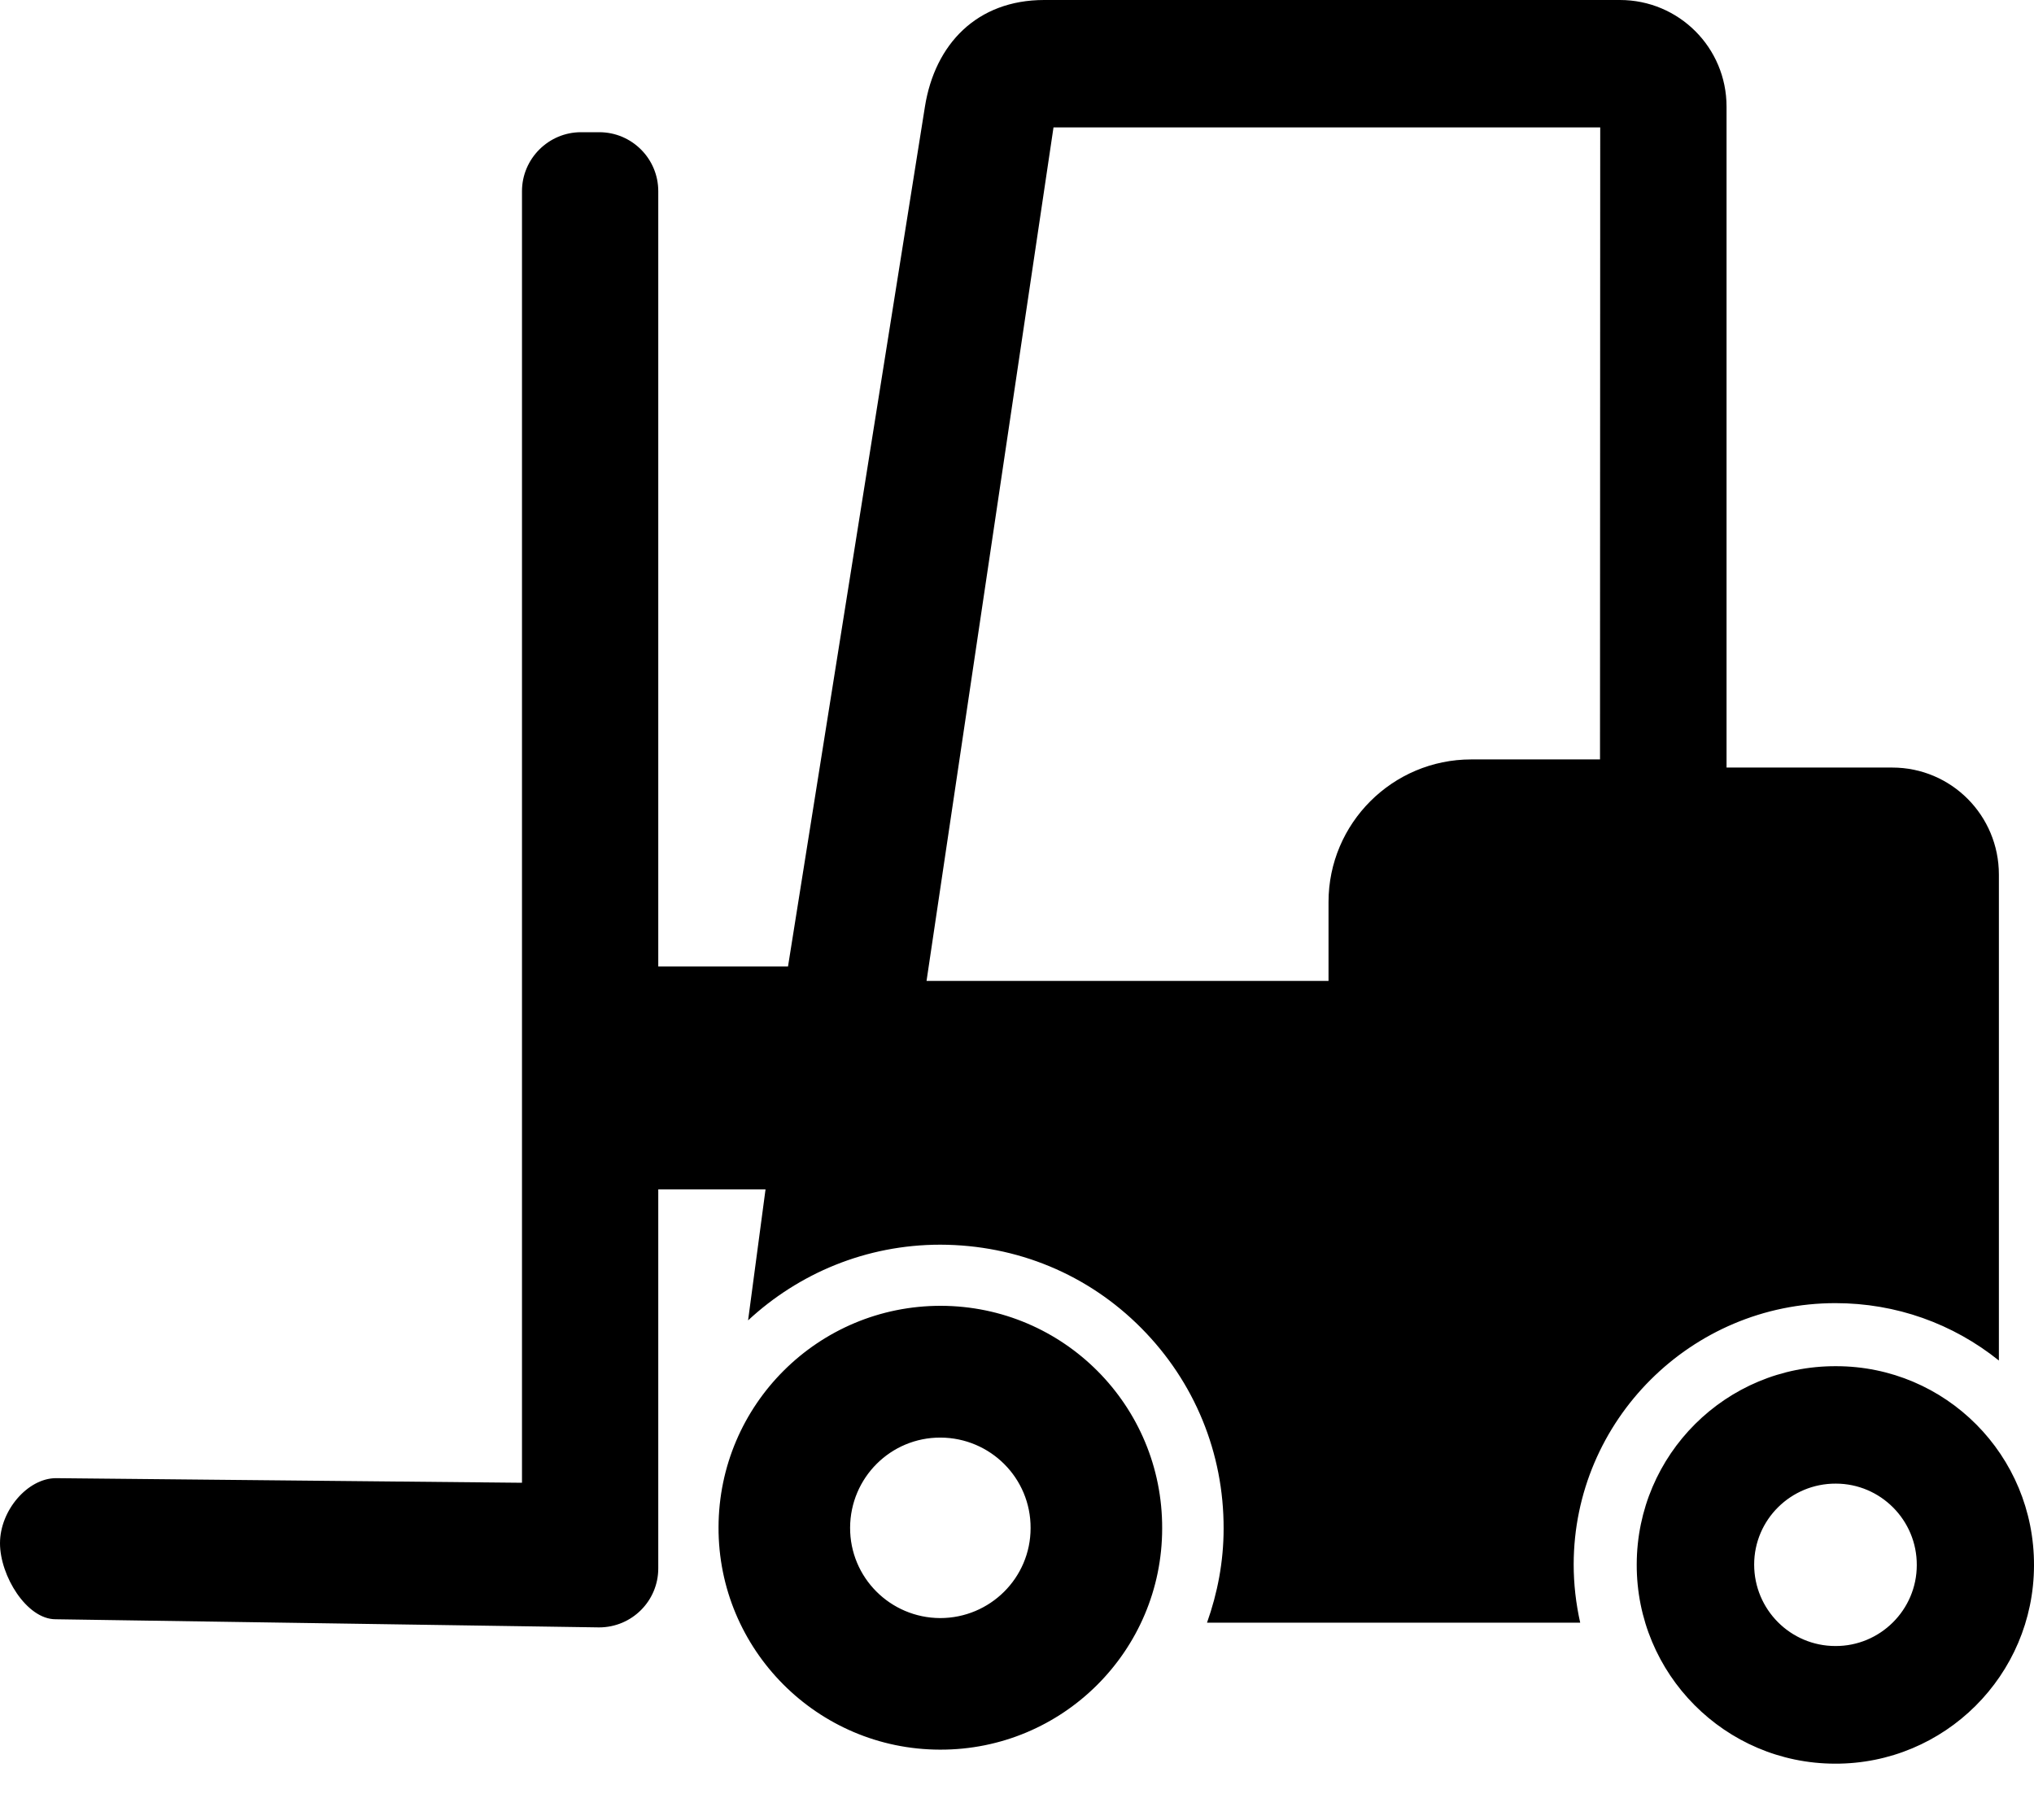 <svg width="19" height="17" viewBox="0 0 19 17" fill="none" xmlns="http://www.w3.org/2000/svg">
<path d="M8.79 12.198C7.644 12.196 6.715 13.122 6.712 14.266C6.708 15.41 7.636 16.342 8.78 16.344C9.926 16.348 10.856 15.42 10.856 14.277C10.86 13.13 9.934 12.201 8.79 12.198ZM8.782 15.115C8.316 15.113 7.939 14.736 7.941 14.27C7.943 13.804 8.32 13.427 8.786 13.429C9.252 13.431 9.629 13.808 9.627 14.274C9.627 14.74 9.248 15.115 8.782 15.115ZM17.151 12.762C16.123 12.758 15.291 13.588 15.289 14.613C15.285 15.638 16.115 16.473 17.14 16.475C18.165 16.479 18.998 15.649 19 14.624C19.004 13.594 18.176 12.762 17.151 12.762ZM17.145 15.376C16.725 15.376 16.386 15.035 16.386 14.615C16.386 14.196 16.729 13.857 17.149 13.859C17.566 13.859 17.907 14.2 17.905 14.62C17.905 15.039 17.562 15.378 17.145 15.376ZM17.676 7.17H16.128V0.996C16.128 0.445 15.683 0 15.132 0H9.754C9.125 0 8.733 0.413 8.64 0.996L7.361 9.028H6.149V1.786C6.149 1.481 5.901 1.235 5.598 1.235H5.427C5.124 1.235 4.876 1.483 4.876 1.786V13.851L0.521 13.808C0.258 13.81 0 14.109 0 14.416C0 14.719 0.248 15.126 0.519 15.126L5.596 15.202C5.903 15.202 6.149 14.954 6.149 14.651V11.11H7.151L6.988 12.334C7.46 11.896 8.089 11.627 8.784 11.627C9.5 11.629 10.163 11.904 10.661 12.406C11.159 12.908 11.432 13.573 11.43 14.279C11.43 14.588 11.373 14.882 11.275 15.158H14.761C14.721 14.98 14.7 14.797 14.7 14.613C14.702 13.268 15.799 12.173 17.145 12.173C17.712 12.173 18.242 12.364 18.672 12.709V8.17C18.672 7.617 18.227 7.17 17.676 7.17ZM14.946 7.094H13.743C13.008 7.094 12.41 7.691 12.41 8.426V9.163H8.655L9.841 1.19H14.948L14.946 7.094Z" fill="#000000"/>
</svg>

